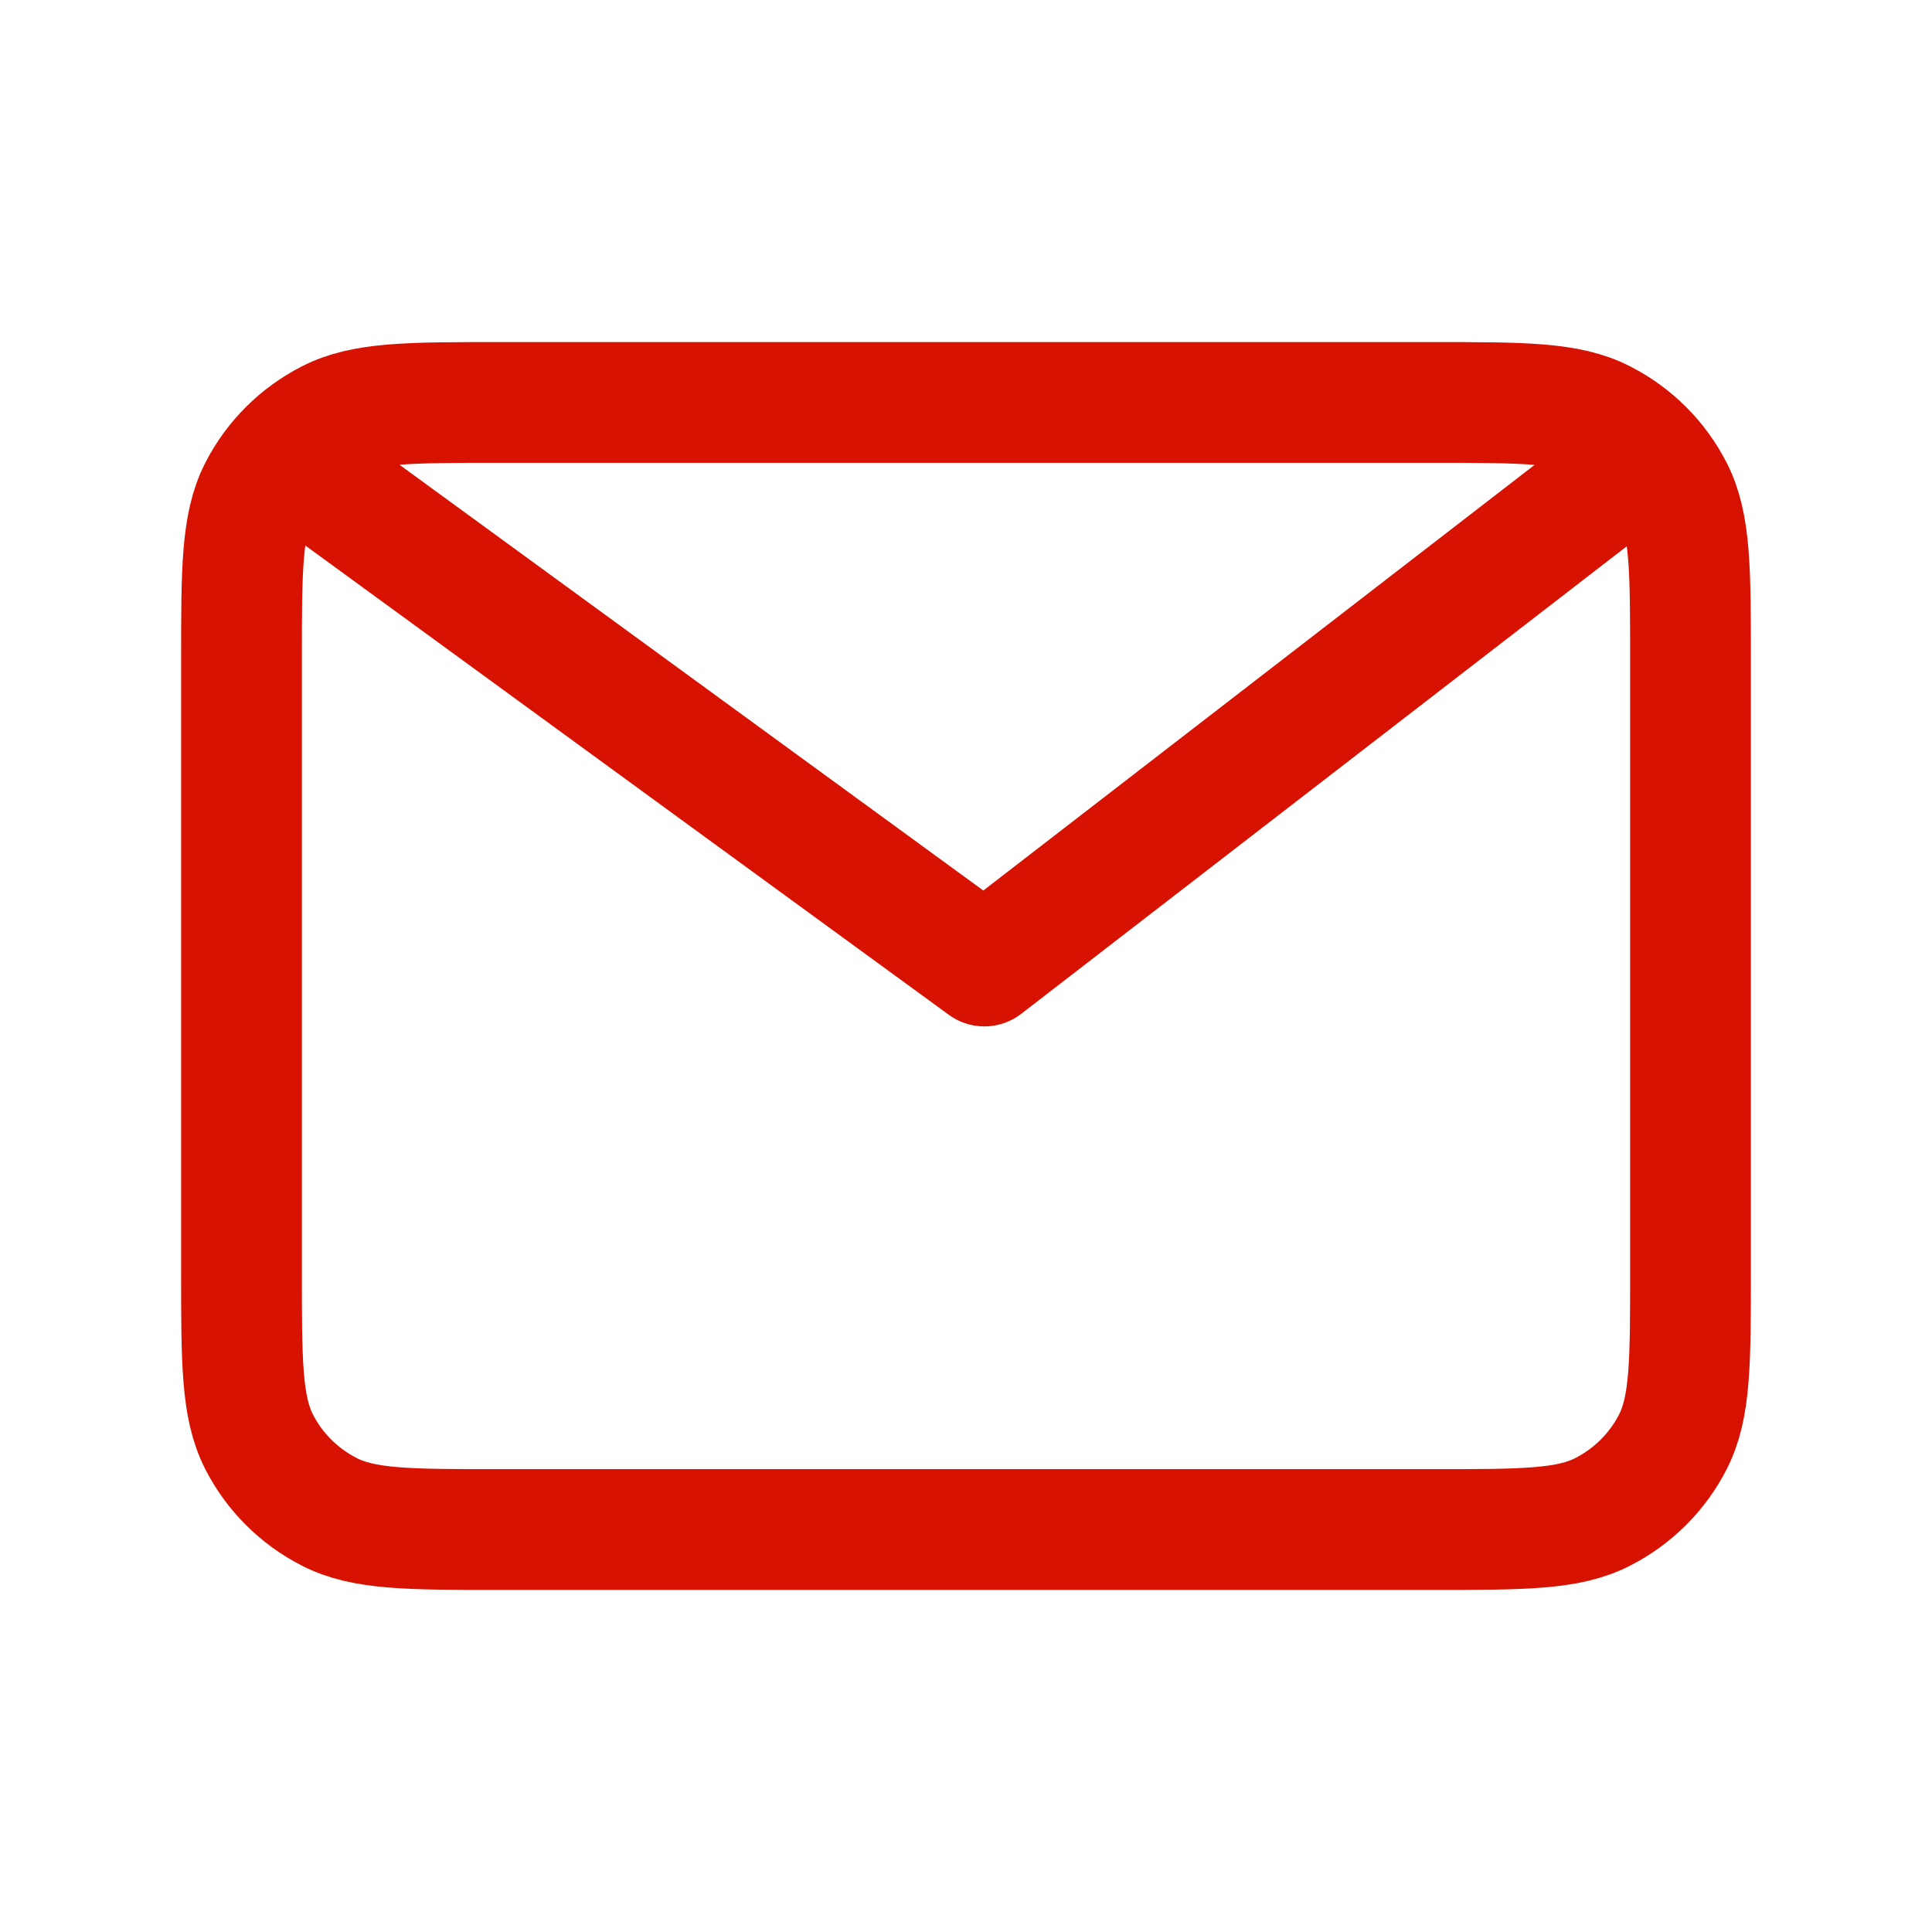 <?xml version="1.0" encoding="UTF-8"?> <svg xmlns="http://www.w3.org/2000/svg" width="16" height="16" viewBox="0 0 16 16" fill="none"><path d="M2.667 4L8.152 8L13.333 4M14 5.467V10.533C14 11.28 14 11.653 13.855 11.939C13.727 12.19 13.523 12.393 13.272 12.521C12.987 12.667 12.614 12.667 11.867 12.667H4.133C3.387 12.667 3.013 12.667 2.728 12.521C2.477 12.393 2.273 12.19 2.145 11.939C2 11.653 2 11.28 2 10.533V5.467C2 4.72 2 4.347 2.145 4.061C2.273 3.81 2.477 3.607 2.728 3.479C3.013 3.333 3.387 3.333 4.133 3.333H11.867C12.614 3.333 12.987 3.333 13.272 3.479C13.523 3.607 13.727 3.81 13.855 4.061C14 4.347 14 4.72 14 5.467Z" stroke="#D71200" stroke-linecap="round" stroke-linejoin="round"></path></svg> 